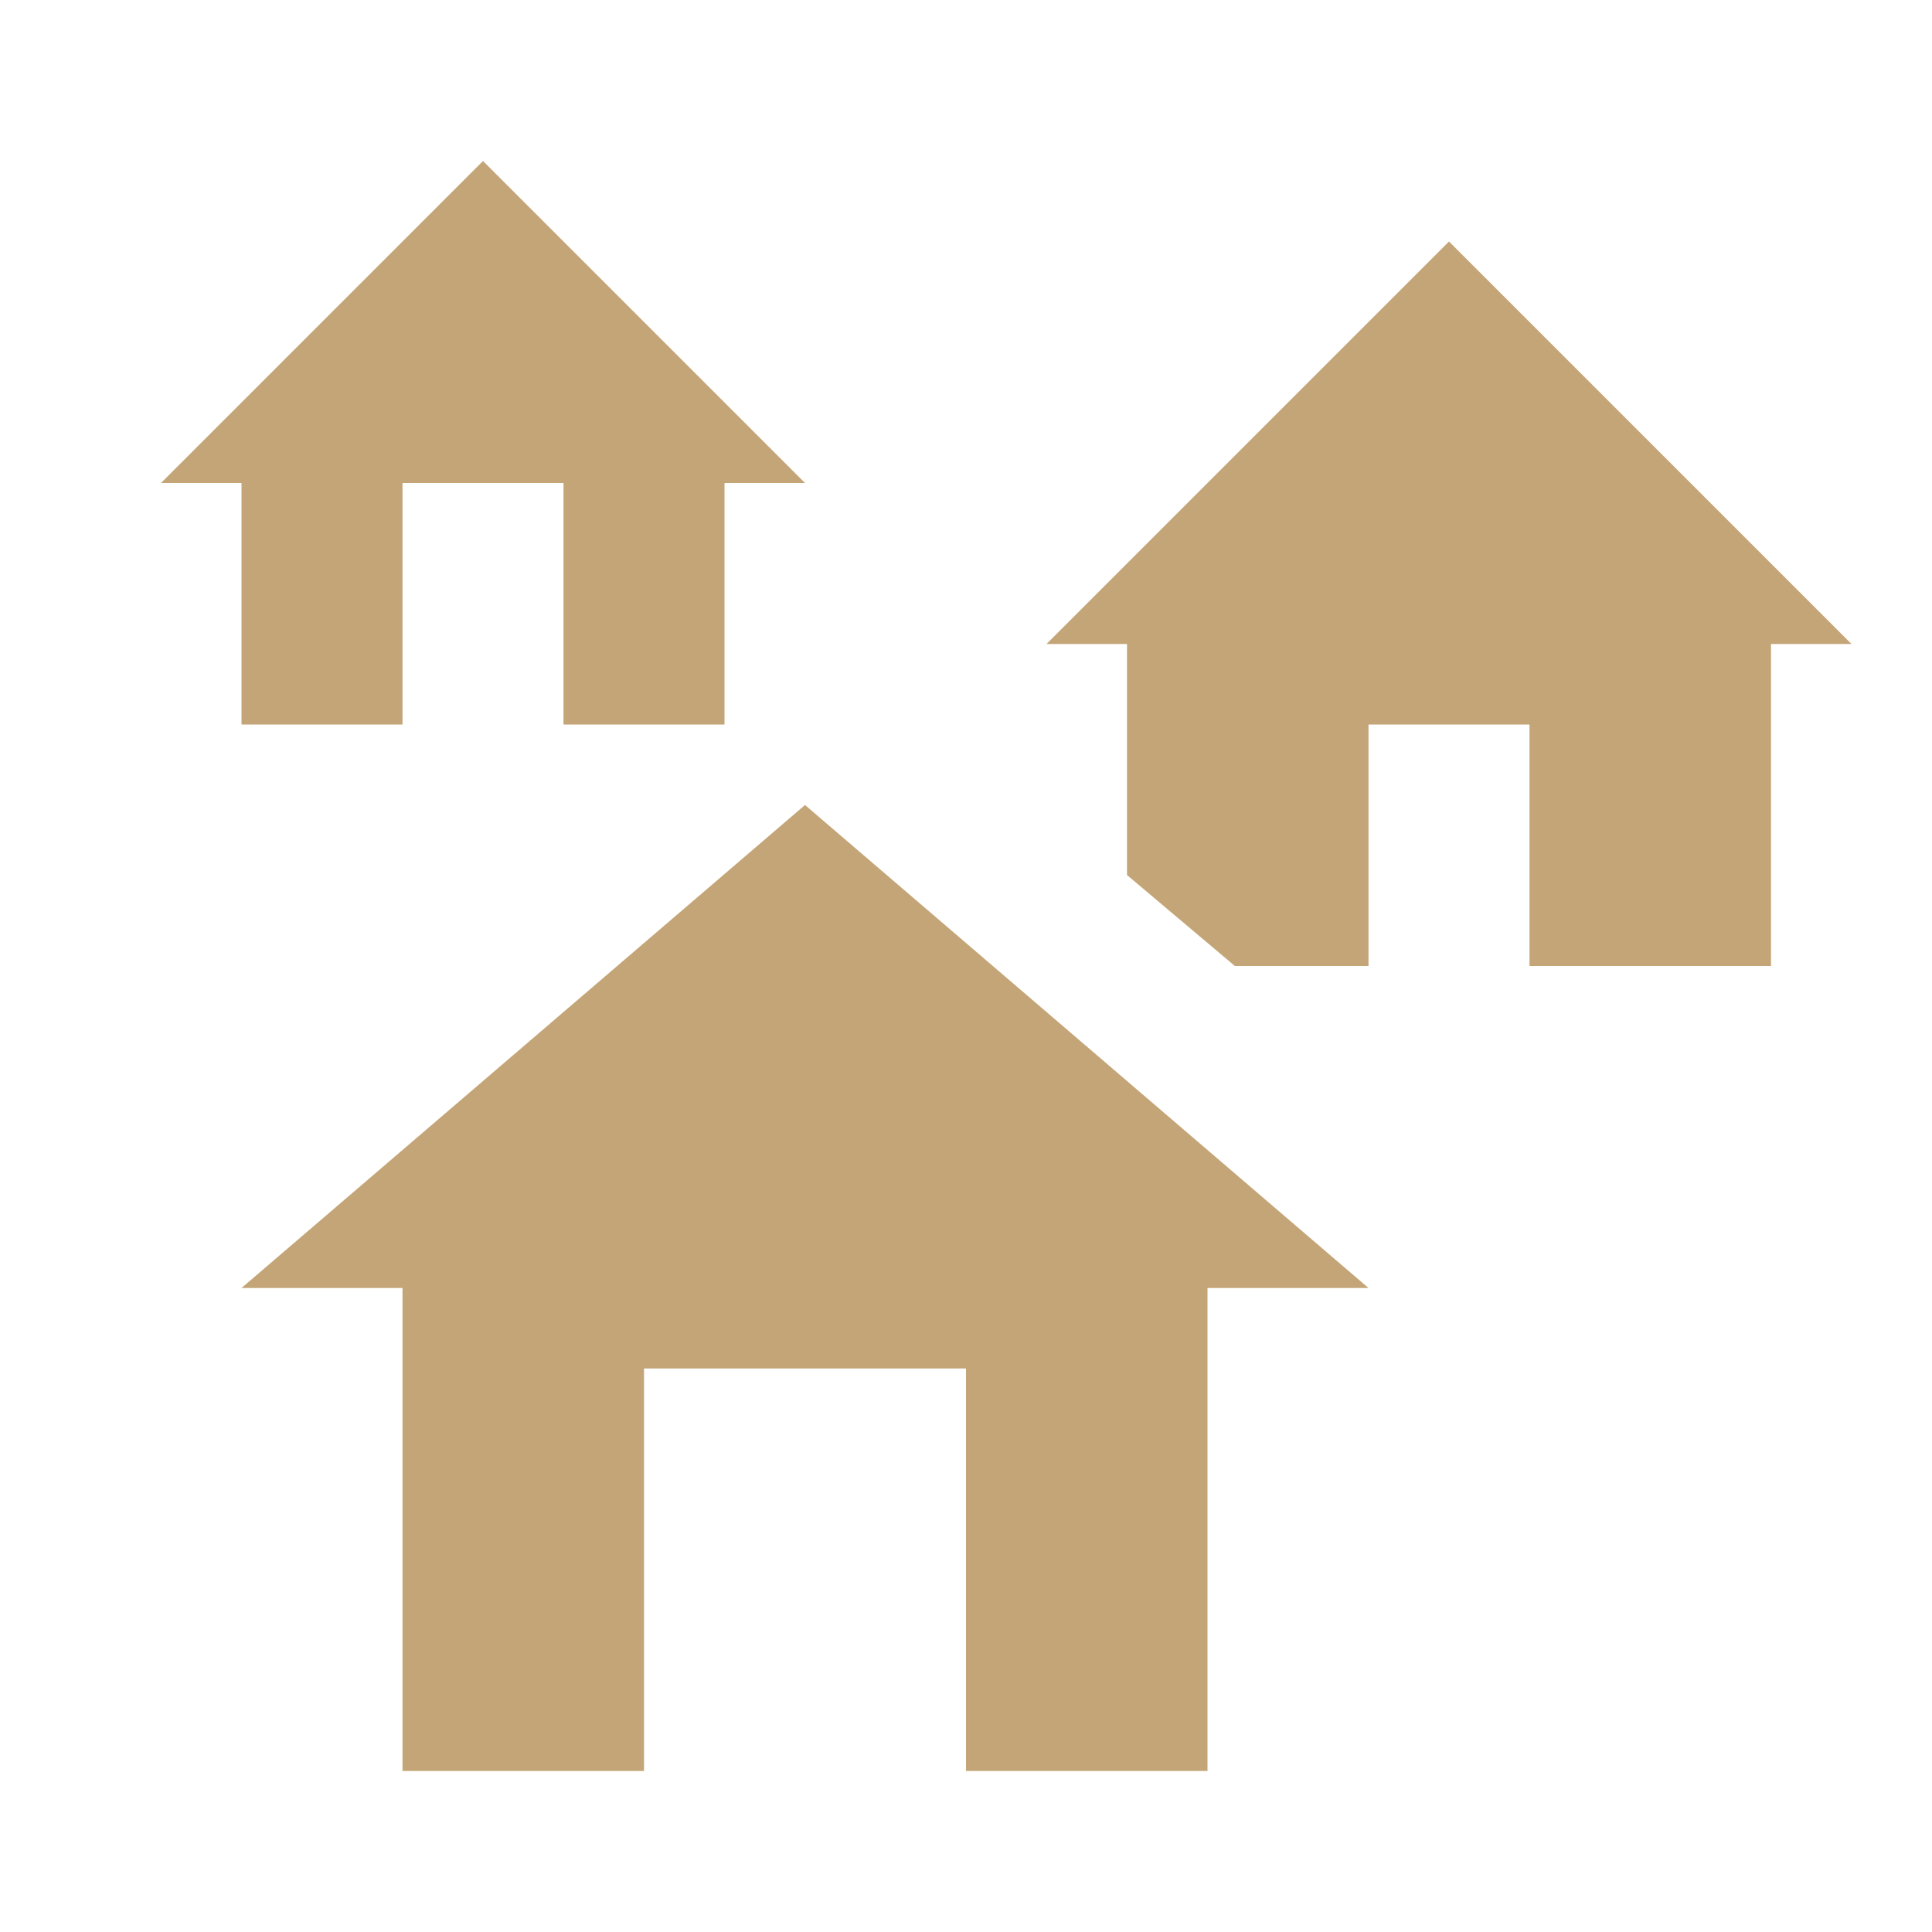 <svg
  xmlns="http://www.w3.org/2000/svg"
  viewBox="0 0 24 24"
>
  <title>home-group</title>
  <path
    d="M17,16H15V22H12V17H8V22H5V16H3L10,10L17,16M6,2L10,6H9V9H7V6H5V9H3V6H2L6,2M18,3L23,8H22V12H19V9H17V12H15.34L14,10.87V8H13L18,3Z"
    fill="#C4A577"
  />
</svg>